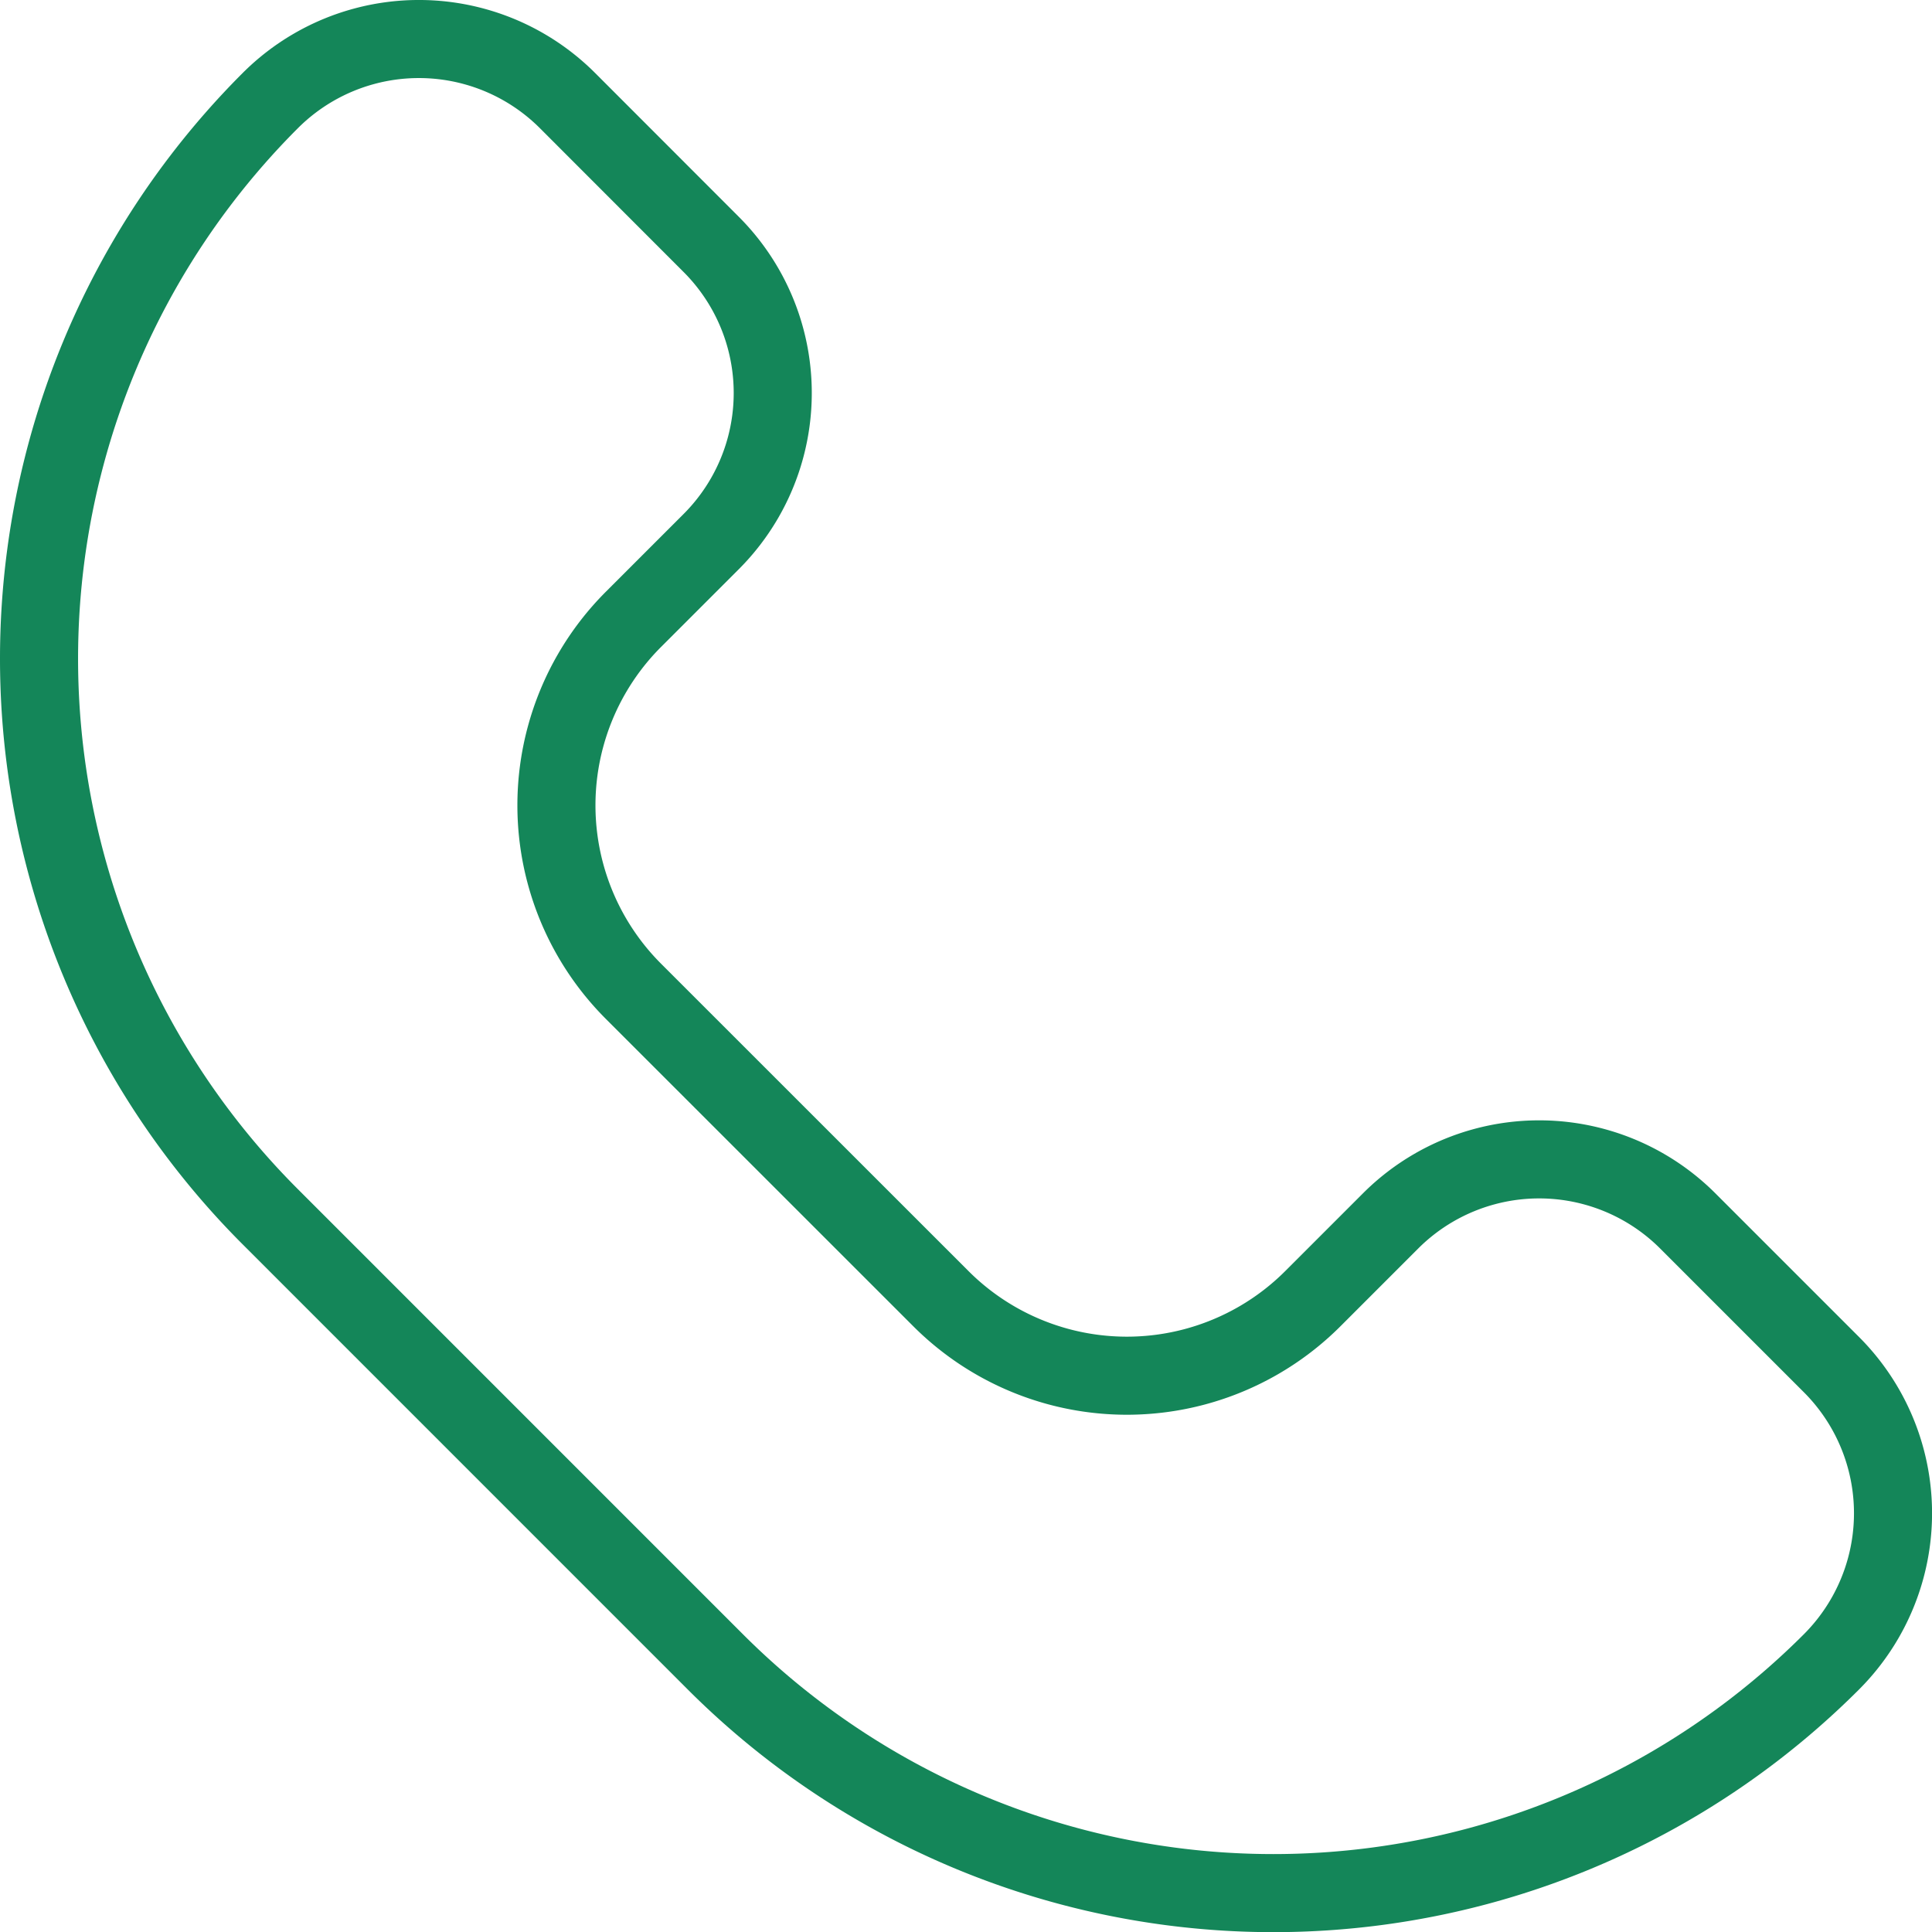 <svg xmlns="http://www.w3.org/2000/svg" viewBox="0 0 49.492 49.496">
  <defs>
    <style>
      .cls-1 {
        fill: none;
        stroke: #148659;
        stroke-linecap: round;
        stroke-linejoin: round;
        stroke-miterlimit: 10;
        stroke-width: 2px;
      }
    </style>
  </defs>
  <g id="Group_124" data-name="Group 124" transform="translate(1 1)">
    <path id="Path_85" data-name="Path 85" class="cls-1" d="M47.915,35.951l-3.668-3.668a5.383,5.383,0,0,0-7.626,0l-1.979,1.979a6.737,6.737,0,0,1-9.54,0L17.238,26.4a6.738,6.738,0,0,1,0-9.54l1.979-1.979a5.384,5.384,0,0,0,0-7.627L15.549,3.583a5.383,5.383,0,0,0-7.626,0h0a20.213,20.213,0,0,0,0,28.581L19.336,43.578a20.211,20.211,0,0,0,28.579,0h0A5.384,5.384,0,0,0,47.915,35.951Z" transform="translate(-2.005 -2)"/>
  </g>
</svg>

